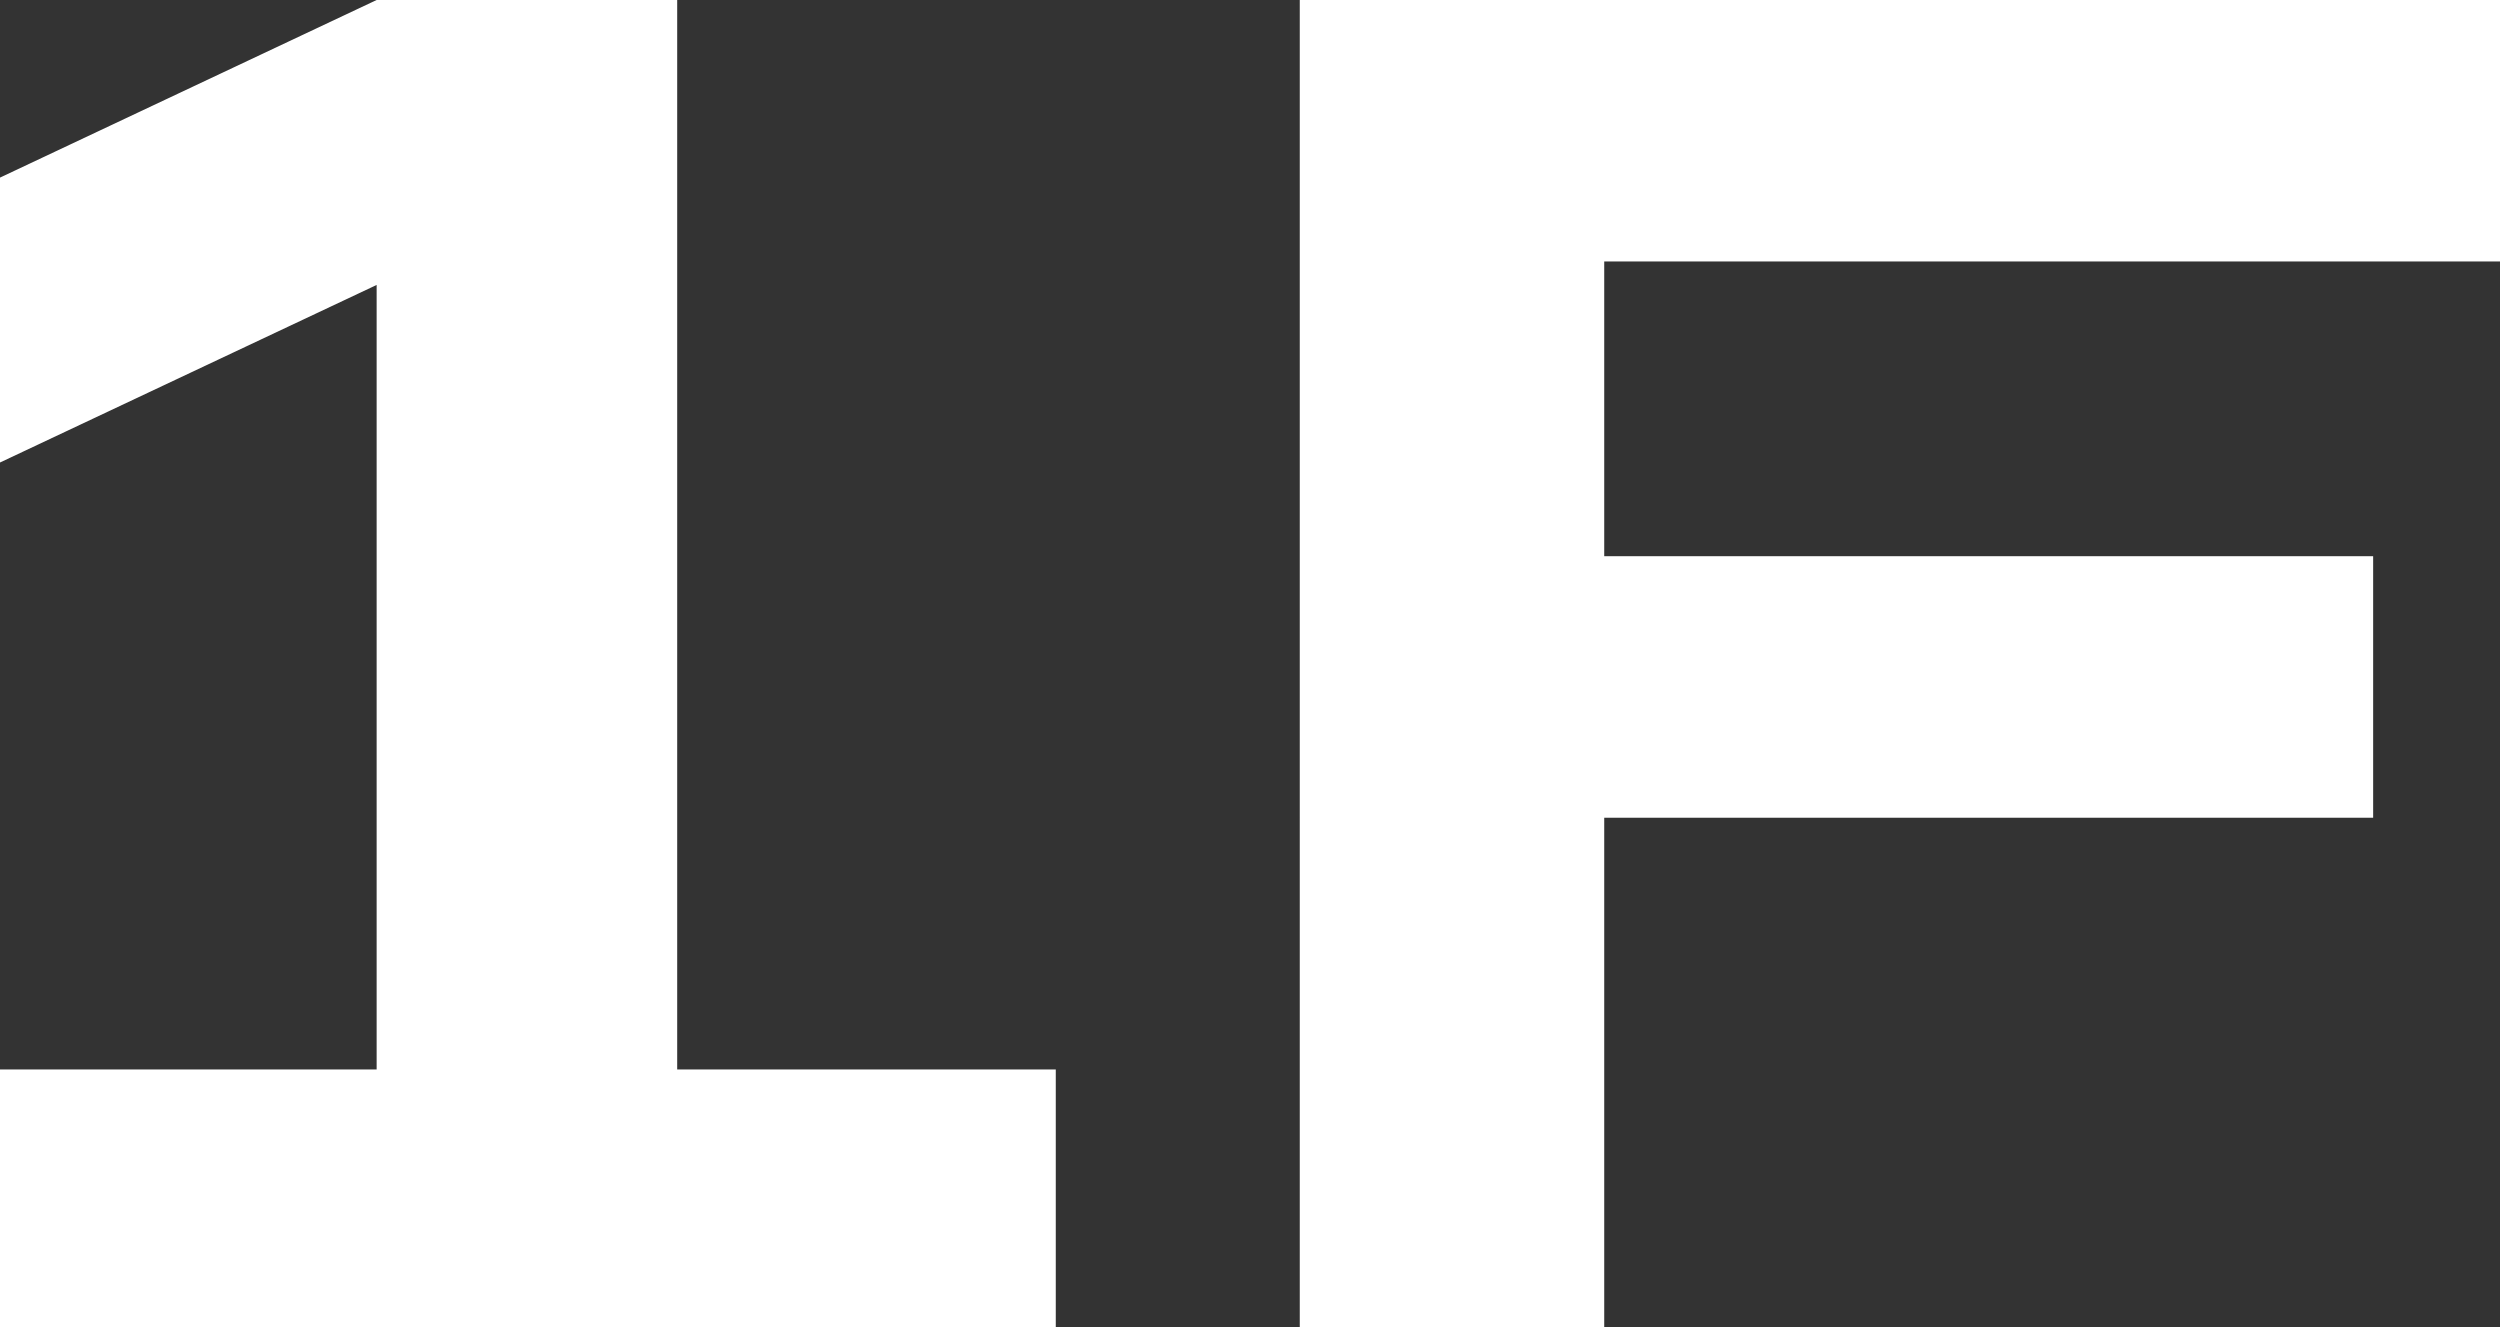 <?xml version="1.0" encoding="UTF-8"?><svg id="uuid-f4fa49cf-bad7-4085-ac96-5cf367b9c6fb" xmlns="http://www.w3.org/2000/svg" width="76.858" height="40.798" viewBox="0 0 76.858 40.798"><rect x="0" y="0" width="76.858" height="40.798" fill="#333333" stroke="none"/><g id="uuid-ba22f7ed-35ec-4a10-87f6-6991b7760fa9"><g><path d="M32.458,32.878v7.92H0v-7.92H11.579V8.76L0,14.219V5.46L11.579,0h9.24V32.878h11.64Z" fill="#fff"/><path d="M49.319,8.039v9.06h23.639v8.04h-23.639v15.659h-9.36V0h36.899V8.039h-27.539Z" fill="#fff"/></g></g></svg>